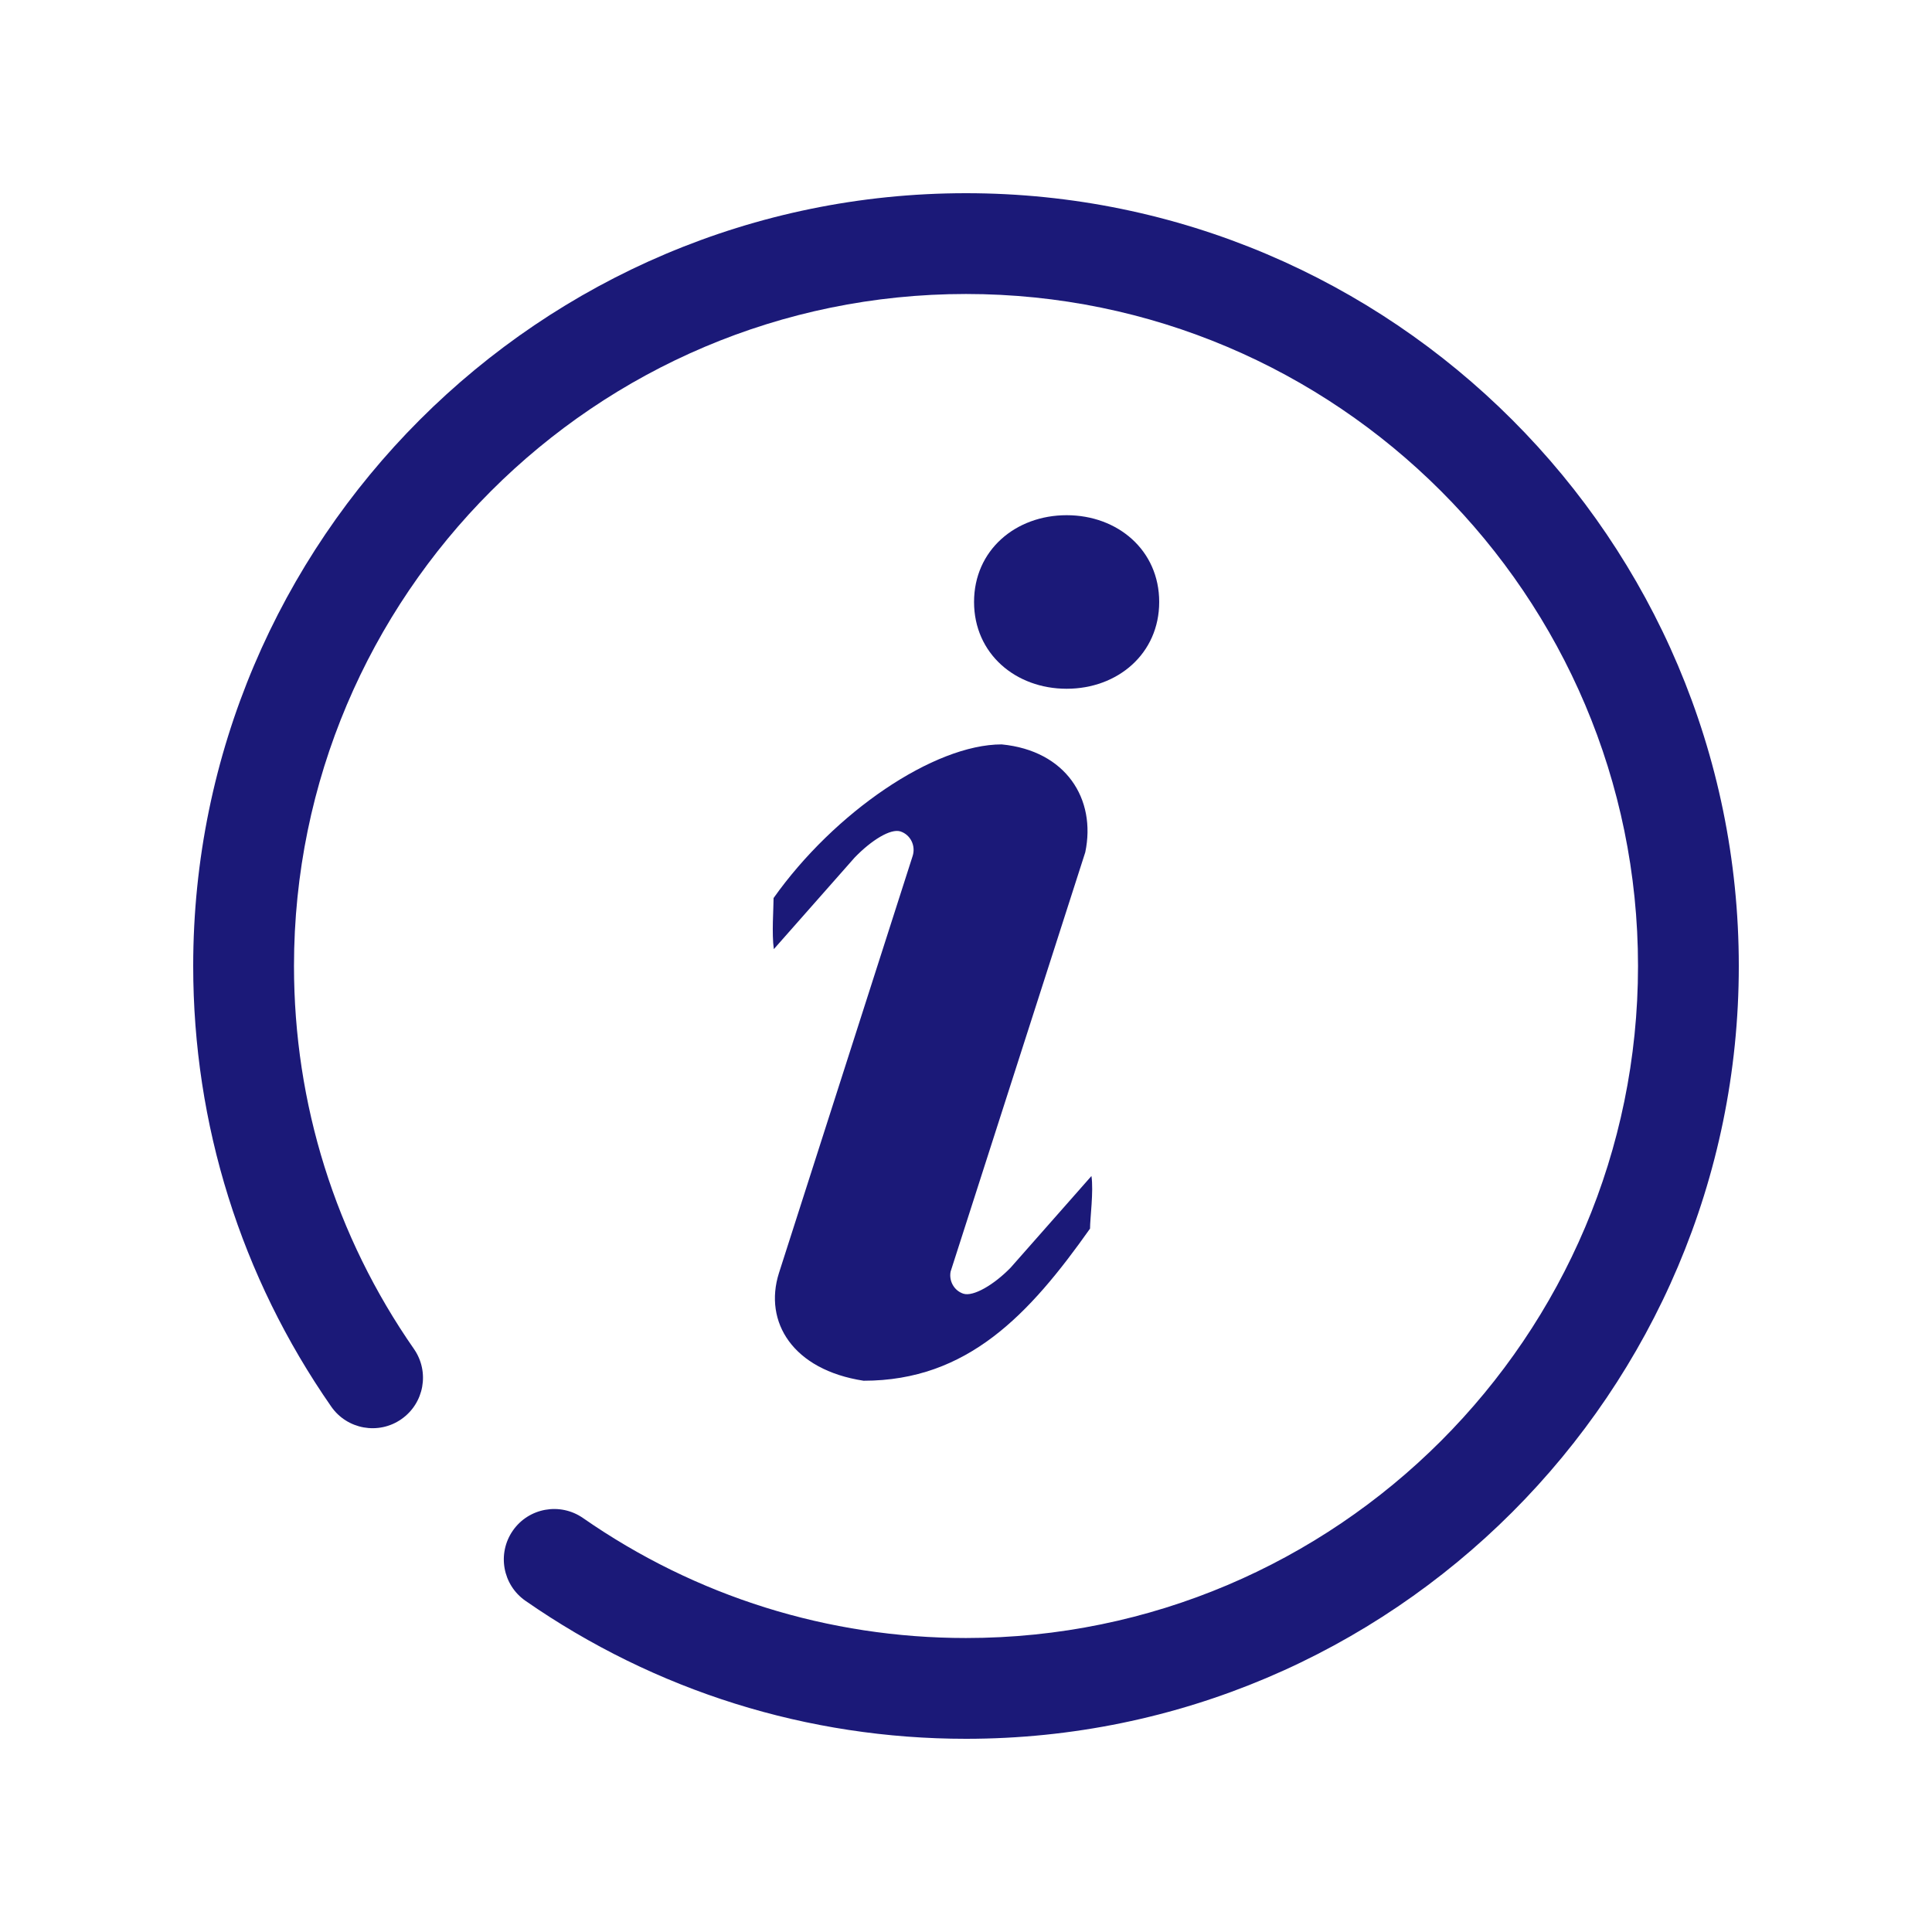 <svg width="30" height="30" viewBox="0 0 30 30" fill="none" xmlns="http://www.w3.org/2000/svg">
<path d="M15 3C8.383 3 3 8.383 3 15C3 17.459 3.741 19.825 5.143 21.841C5.389 22.196 5.878 22.284 6.232 22.037C6.587 21.79 6.675 21.303 6.428 20.947C5.209 19.195 4.565 17.139 4.565 15C4.565 9.246 9.246 4.565 15 4.565C20.754 4.565 25.435 9.246 25.435 15C25.435 20.754 20.754 25.435 15 25.435C12.862 25.435 10.806 24.791 9.053 23.572C8.697 23.325 8.209 23.413 7.963 23.768C7.717 24.123 7.804 24.61 8.159 24.857C10.176 26.259 12.542 27 15 27C21.617 27 27 21.617 27 15C27 8.383 21.617 3 15 3Z" fill="#1B1978"/>
<path d="M16.926 19.078C15.983 20.412 15.024 21.44 13.41 21.44C12.309 21.271 11.856 20.527 12.095 19.769L14.172 13.29C14.222 13.131 14.137 12.962 13.984 12.911C13.831 12.86 13.53 13.048 13.271 13.316L12.016 14.738C11.982 14.5 12.012 14.104 12.012 13.945C12.956 12.612 14.504 11.559 15.554 11.559C16.553 11.656 17.025 12.407 16.852 13.234L14.761 19.745C14.733 19.893 14.816 20.041 14.958 20.088C15.111 20.139 15.434 19.951 15.694 19.683L16.948 18.261C16.983 18.499 16.926 18.919 16.926 19.078ZM16.563 10.695C15.769 10.695 15.125 10.15 15.125 9.347C15.125 8.544 15.769 8 16.563 8C17.356 8 18 8.544 18 9.347C18 10.15 17.356 10.695 16.563 10.695Z" fill="#1B1978"/>
</svg>
